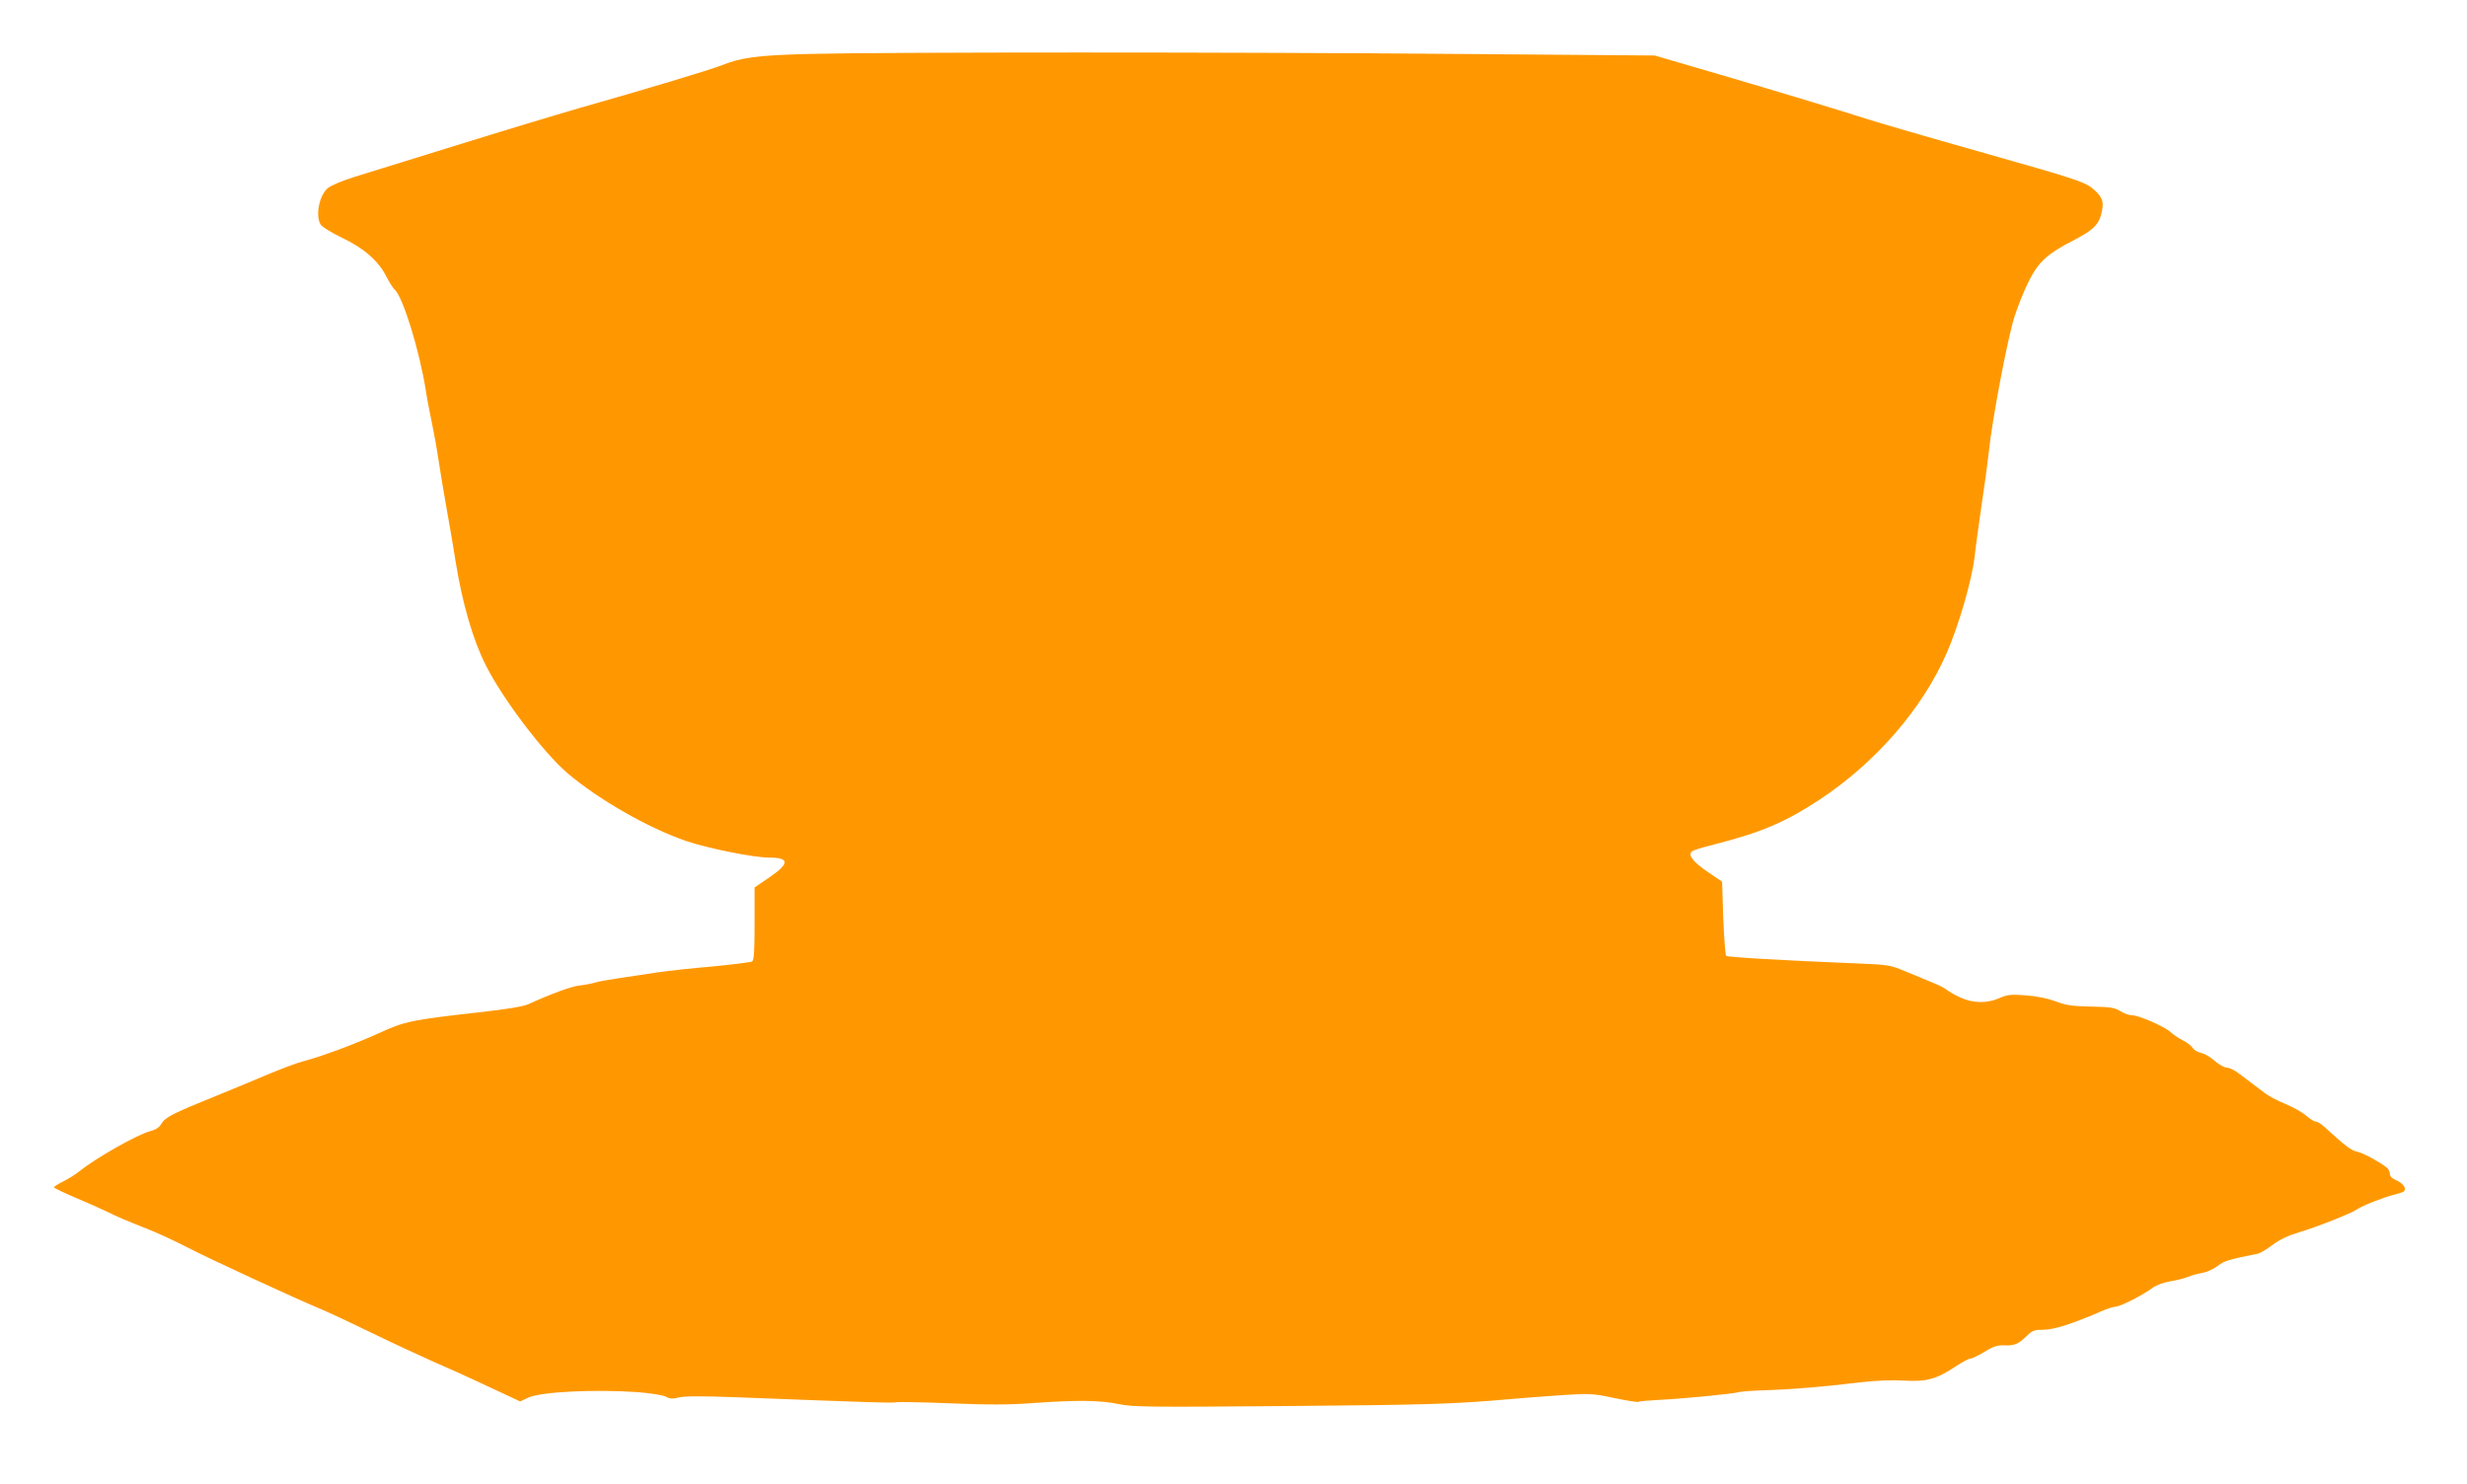 <?xml version="1.0" standalone="no"?>
<!DOCTYPE svg PUBLIC "-//W3C//DTD SVG 20010904//EN"
 "http://www.w3.org/TR/2001/REC-SVG-20010904/DTD/svg10.dtd">
<svg version="1.0" xmlns="http://www.w3.org/2000/svg"
 width="1280pt" height="770pt" viewBox="0 0 1280 770"
 preserveAspectRatio="xMidYMid meet">
<g transform="translate(0,770) scale(0.1,-0.1)"
fill="#ff9800" stroke="none">
<path d="M4195 7420 c-270 -7 -347 -18 -454 -60 -58 -23 -404 -127 -732 -220
-118 -34 -403 -120 -634 -192 -231 -71 -471 -146 -533 -165 -62 -19 -126 -46
-141 -59 -46 -38 -66 -148 -36 -191 9 -12 58 -42 110 -67 112 -53 189 -120
229 -200 16 -31 35 -61 43 -68 43 -36 130 -318 163 -528 6 -41 20 -113 30
-160 10 -47 26 -134 35 -195 9 -60 29 -182 45 -270 16 -88 36 -207 45 -265 34
-211 90 -404 156 -533 88 -175 298 -451 421 -557 162 -138 418 -285 618 -354
112 -38 350 -86 430 -86 107 0 108 -30 3 -102 l-78 -53 0 -188 c0 -146 -3
-190 -13 -196 -8 -4 -100 -16 -205 -26 -106 -9 -235 -23 -287 -31 -52 -8 -139
-21 -194 -29 -54 -8 -112 -18 -130 -24 -17 -5 -53 -12 -81 -15 -44 -6 -141
-41 -262 -96 -28 -13 -113 -27 -275 -45 -331 -37 -371 -46 -495 -103 -127 -58
-301 -123 -393 -147 -36 -9 -121 -41 -190 -70 -69 -29 -188 -79 -265 -110
-228 -92 -268 -113 -287 -145 -11 -20 -29 -32 -60 -40 -67 -18 -277 -137 -364
-206 -22 -18 -62 -43 -87 -55 -26 -13 -47 -26 -47 -30 0 -4 51 -28 112 -54 62
-26 140 -61 173 -77 32 -17 111 -50 175 -75 63 -24 165 -71 227 -103 100 -53
552 -262 707 -327 34 -14 149 -68 256 -120 107 -52 247 -117 310 -145 63 -27
192 -85 287 -130 l172 -80 43 20 c65 30 344 44 568 28 64 -5 128 -15 144 -23
22 -12 37 -13 70 -4 29 7 118 7 287 1 722 -28 824 -31 842 -26 10 2 137 0 281
-6 199 -8 302 -8 433 2 226 16 343 14 439 -6 71 -15 155 -16 869 -10 725 6
867 10 1160 36 55 5 172 14 260 20 153 10 165 10 279 -14 66 -14 123 -23 128
-20 4 3 52 7 105 10 116 5 392 32 413 40 8 3 71 8 140 10 142 5 293 17 490 41
89 10 168 13 232 9 113 -7 167 8 267 75 32 21 65 39 74 39 8 0 41 16 73 35 47
29 68 35 104 34 51 -3 75 8 118 51 27 26 38 30 85 30 54 0 150 31 298 95 31
14 66 25 77 25 23 0 141 60 190 97 19 14 56 28 91 34 32 5 74 15 92 23 19 8
53 17 76 21 23 4 59 20 78 35 34 27 57 34 211 65 12 3 46 23 75 45 37 28 82
49 139 66 91 27 275 100 300 119 23 17 139 63 193 76 26 6 50 15 52 19 10 17
-9 41 -41 55 -22 9 -34 21 -34 33 0 11 -7 25 -15 32 -35 29 -125 78 -155 84
-30 5 -63 31 -167 126 -18 17 -39 30 -47 30 -9 0 -31 14 -51 31 -19 17 -67 44
-106 60 -39 16 -88 41 -108 57 -71 54 -97 73 -135 102 -21 17 -50 30 -62 30
-13 0 -41 16 -63 35 -21 19 -53 38 -70 41 -18 4 -38 16 -44 26 -7 11 -30 29
-52 40 -22 11 -51 31 -65 44 -31 28 -165 87 -200 86 -14 0 -41 10 -60 22 -30
18 -52 21 -154 23 -98 2 -129 7 -180 27 -40 15 -93 26 -153 31 -80 6 -98 4
-139 -14 -64 -29 -138 -27 -203 3 -29 13 -59 31 -69 39 -9 8 -39 24 -67 35
-27 11 -90 37 -140 58 -89 37 -92 38 -265 45 -373 15 -665 32 -674 39 -4 5
-11 93 -15 197 l-6 188 -75 51 c-76 52 -102 86 -83 105 6 6 55 22 109 35 251
64 372 115 554 234 290 191 534 472 659 758 63 143 131 377 146 501 7 64 25
190 38 281 14 91 30 210 36 265 16 161 96 581 131 695 18 58 53 145 78 194 51
100 94 139 238 213 90 47 120 75 134 124 18 63 13 90 -28 128 -48 46 -72 54
-612 207 -245 69 -499 143 -565 164 -146 47 -546 168 -870 262 l-240 70 -1005
8 c-1148 10 -3000 10 -3385 0z"/>
</g>
</svg>
